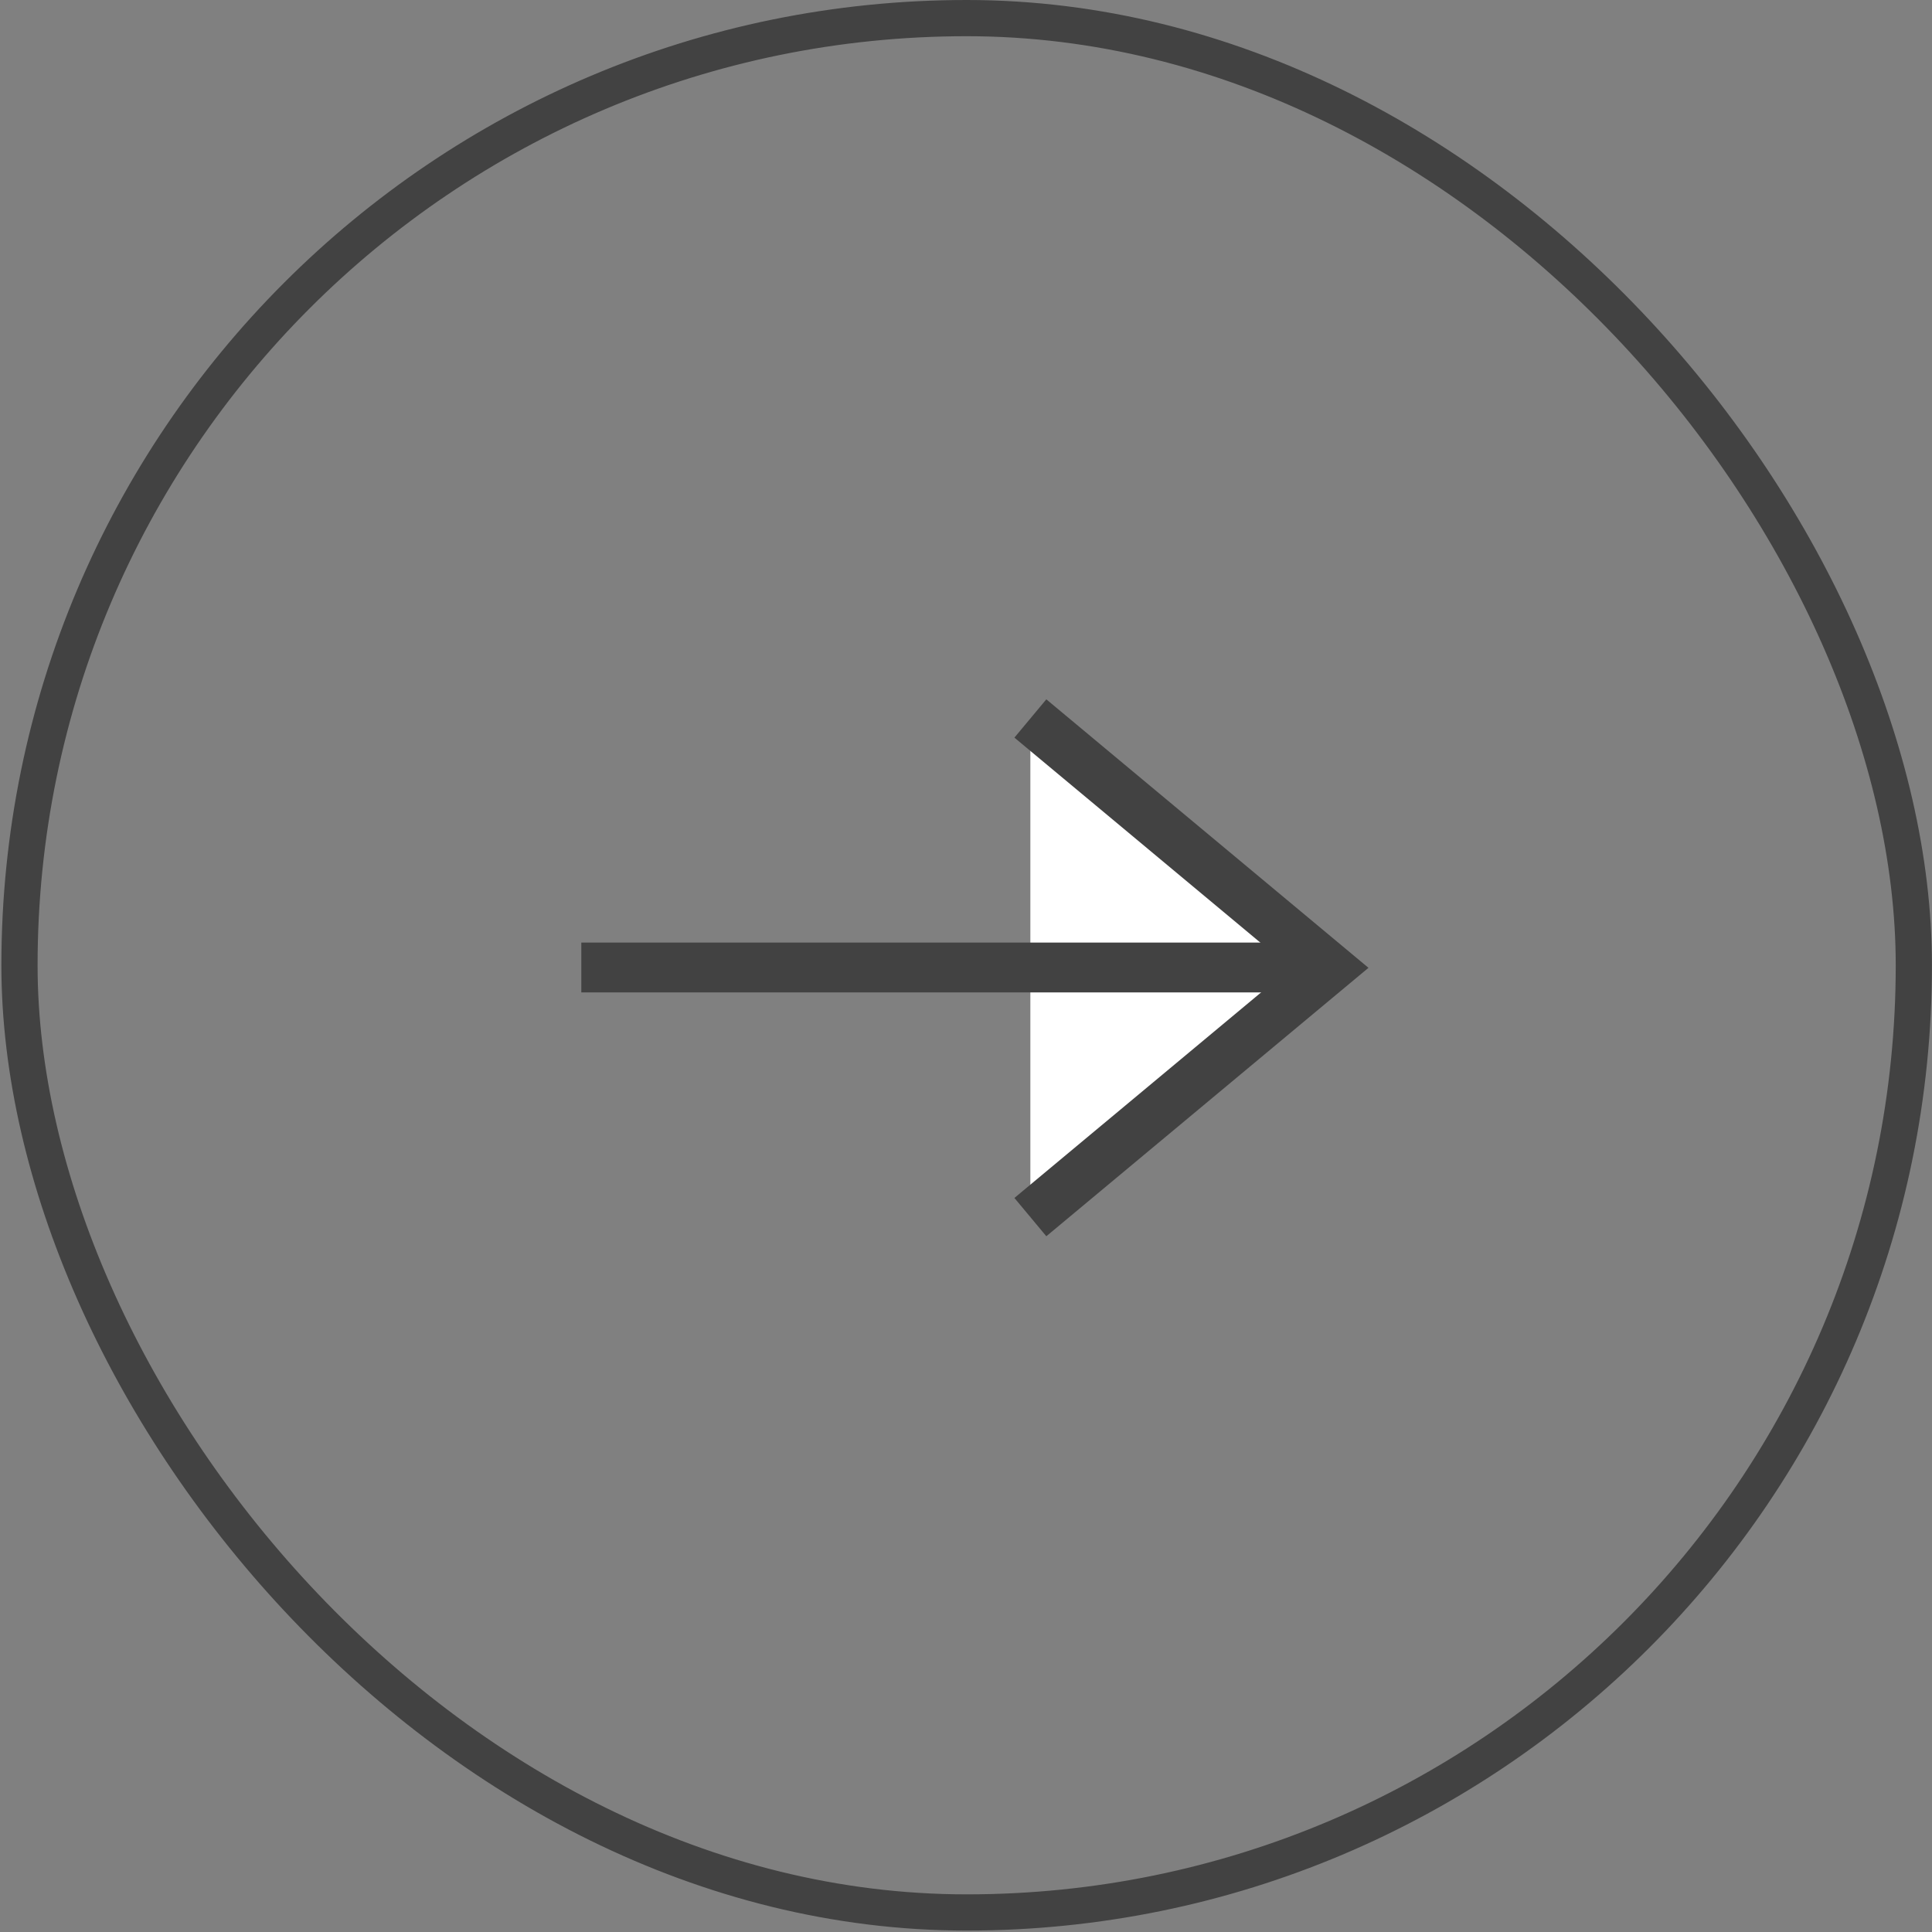 <?xml version="1.0" encoding="UTF-8"?> <svg xmlns="http://www.w3.org/2000/svg" width="35" height="35" viewBox="0 0 35 35" fill="none"><rect x="0" y="0" width="35" height="35" fill="#808080" stroke="none"/><rect x="0.353" y="0.328" width="34.318" height="34.318" rx="17.159" stroke="#424242" stroke-width="0.656"></rect><path d="M18.666 22.049L24.086 17.533L18.666 13.016" fill="white"></path><path d="M18.666 22.049L24.086 17.533L18.666 13.016" stroke="#424242" stroke-width="0.903" stroke-miterlimit="10"></path><path d="M10.531 17.527H24.084H10.531Z" fill="white"></path><path d="M10.531 17.527H24.084" stroke="#424242" stroke-width="0.903"></path></svg> 